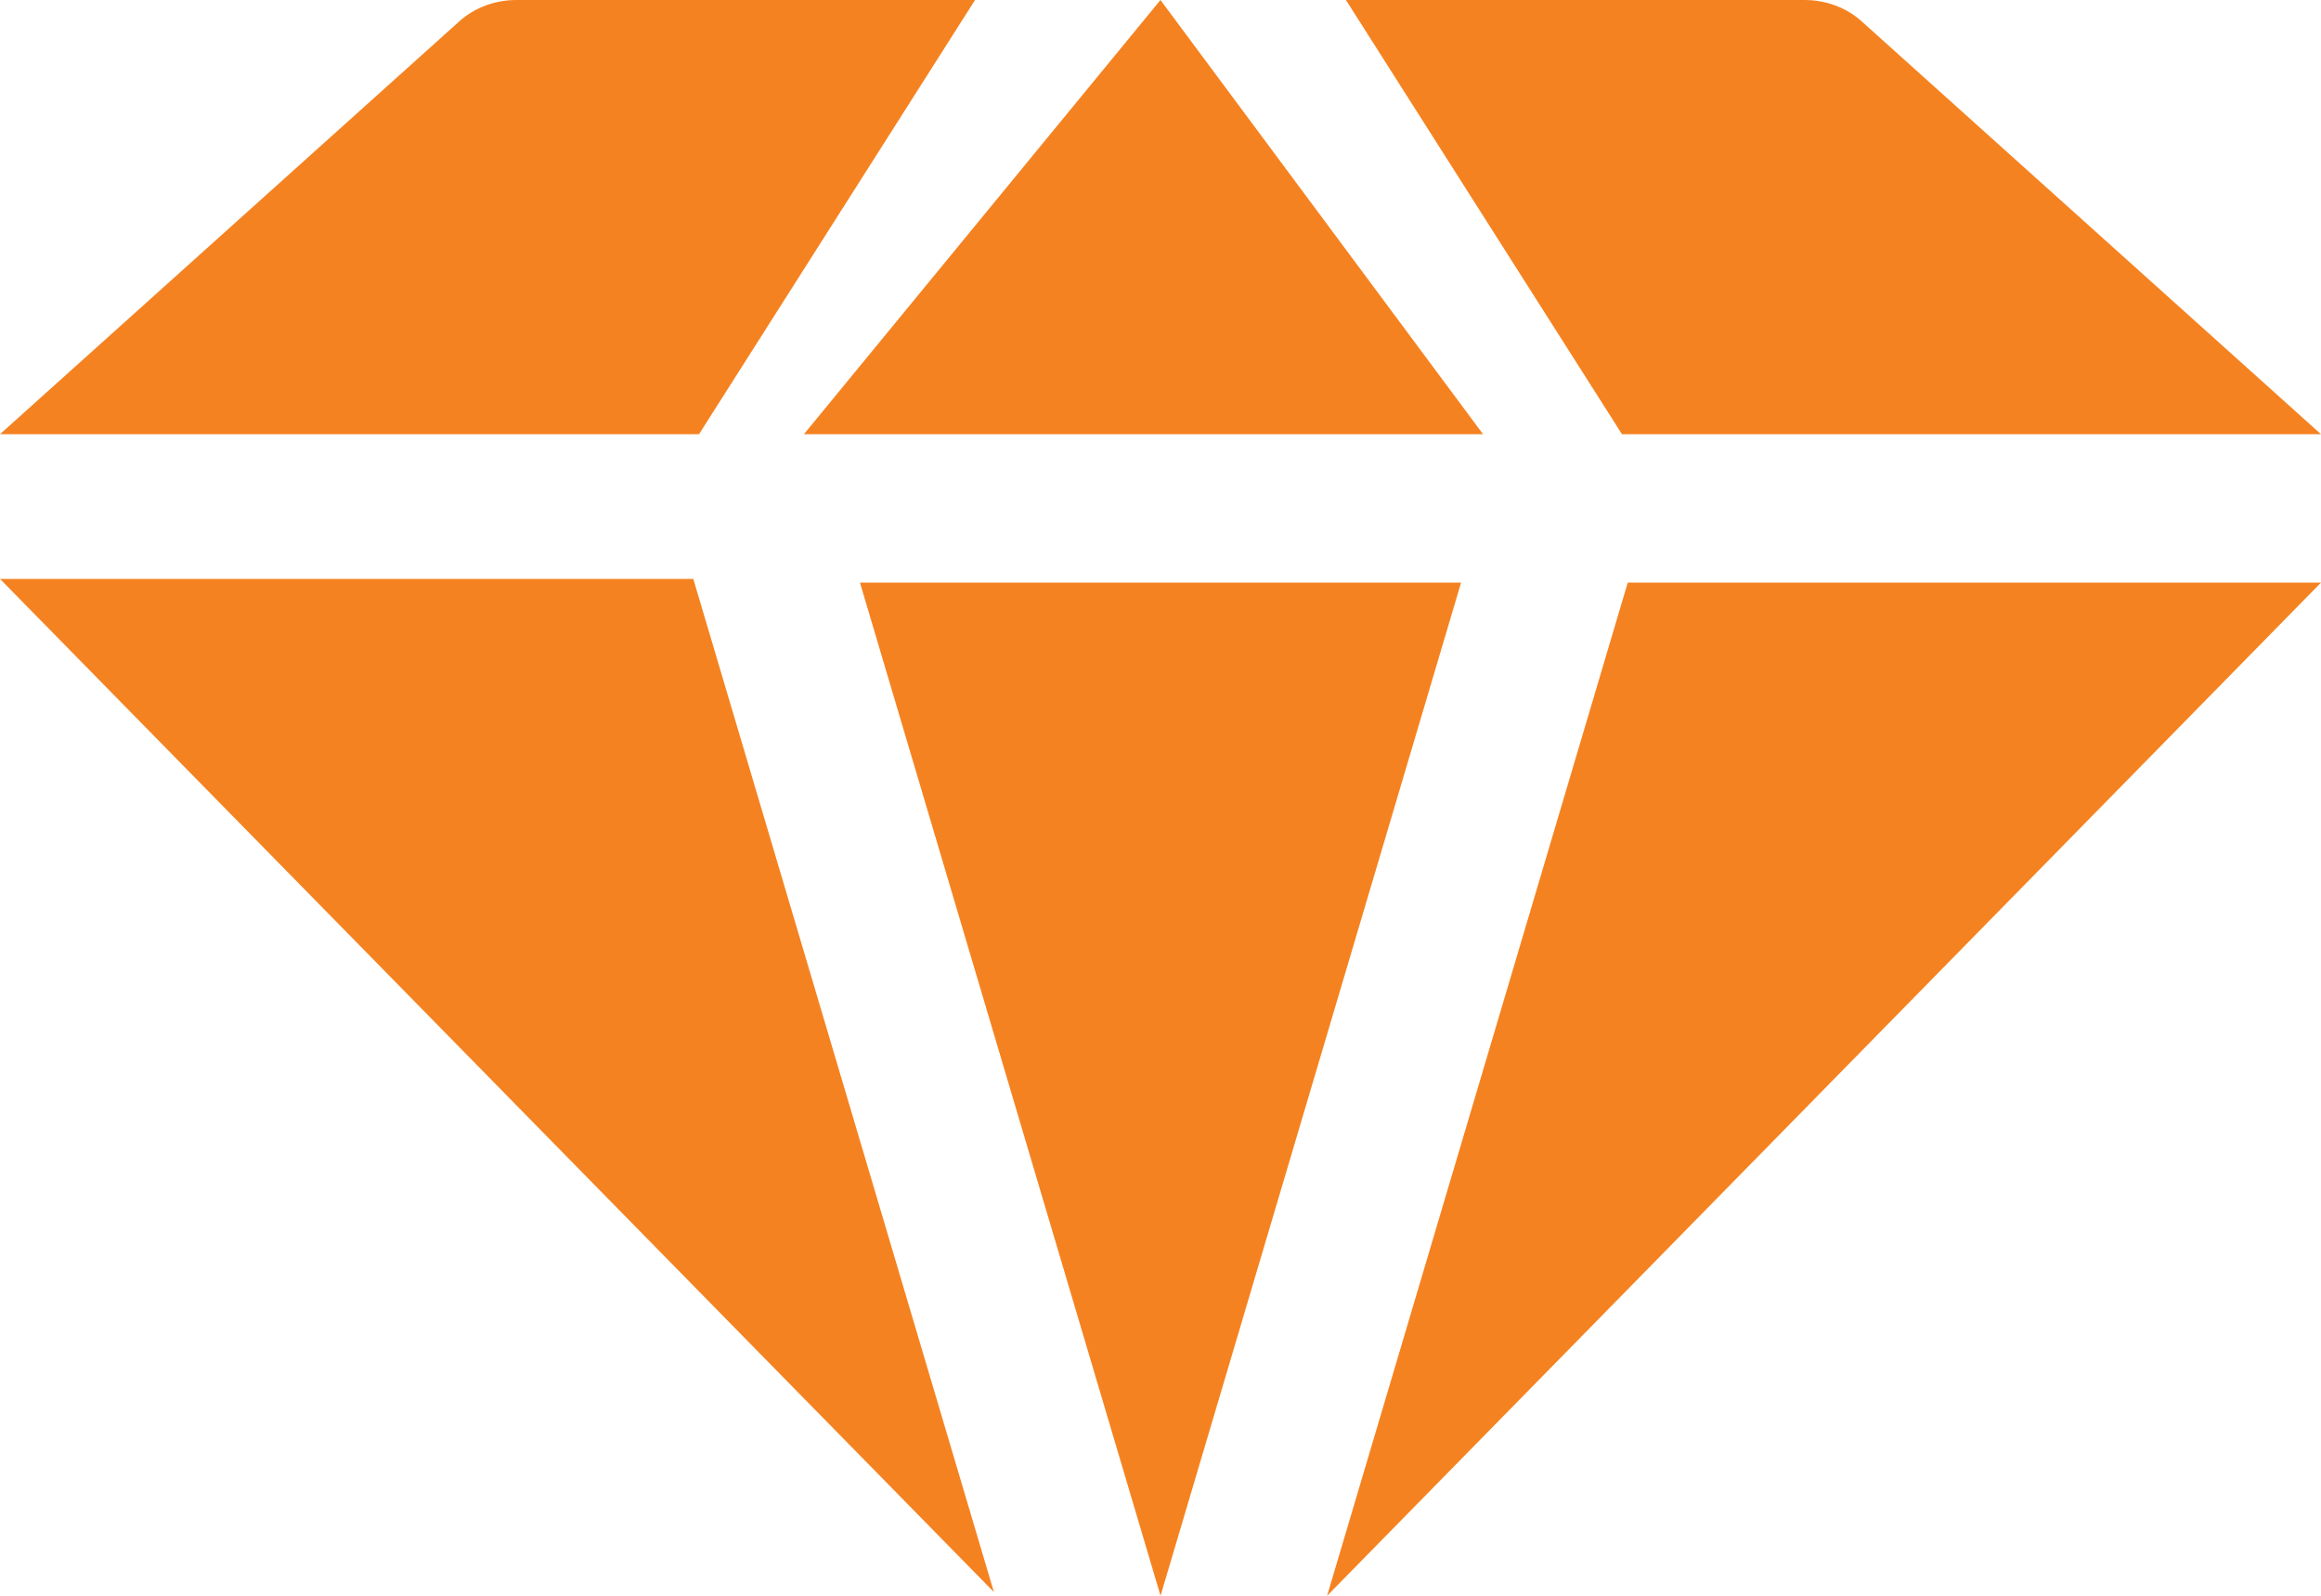 <svg width="64" height="44" viewBox="0 0 64 44" fill="none" xmlns="http://www.w3.org/2000/svg">
<path d="M19.275 11.972H0L12.67 0.584C13.088 0.21 13.651 0 14.24 0H26.886L19.275 11.972Z" fill="#F58220"/>
<path d="M40.288 16.065L32.001 44L23.713 16.065H40.288Z" fill="#F58220"/>
<path d="M44.725 11.972L37.113 0H49.759C50.348 0 50.913 0.21 51.329 0.584L63.999 11.972H44.725Z" fill="#F58220"/>
<path d="M40.894 11.972H22.168L31.999 0L40.894 11.972Z" fill="#F58220"/>
<path d="M19.117 15.962L27.406 43.897L0 15.962H19.117Z" fill="#F58220"/>
<path d="M64 16.065H44.884L36.594 44L64 16.065Z" fill="#F58220"/>
</svg>
